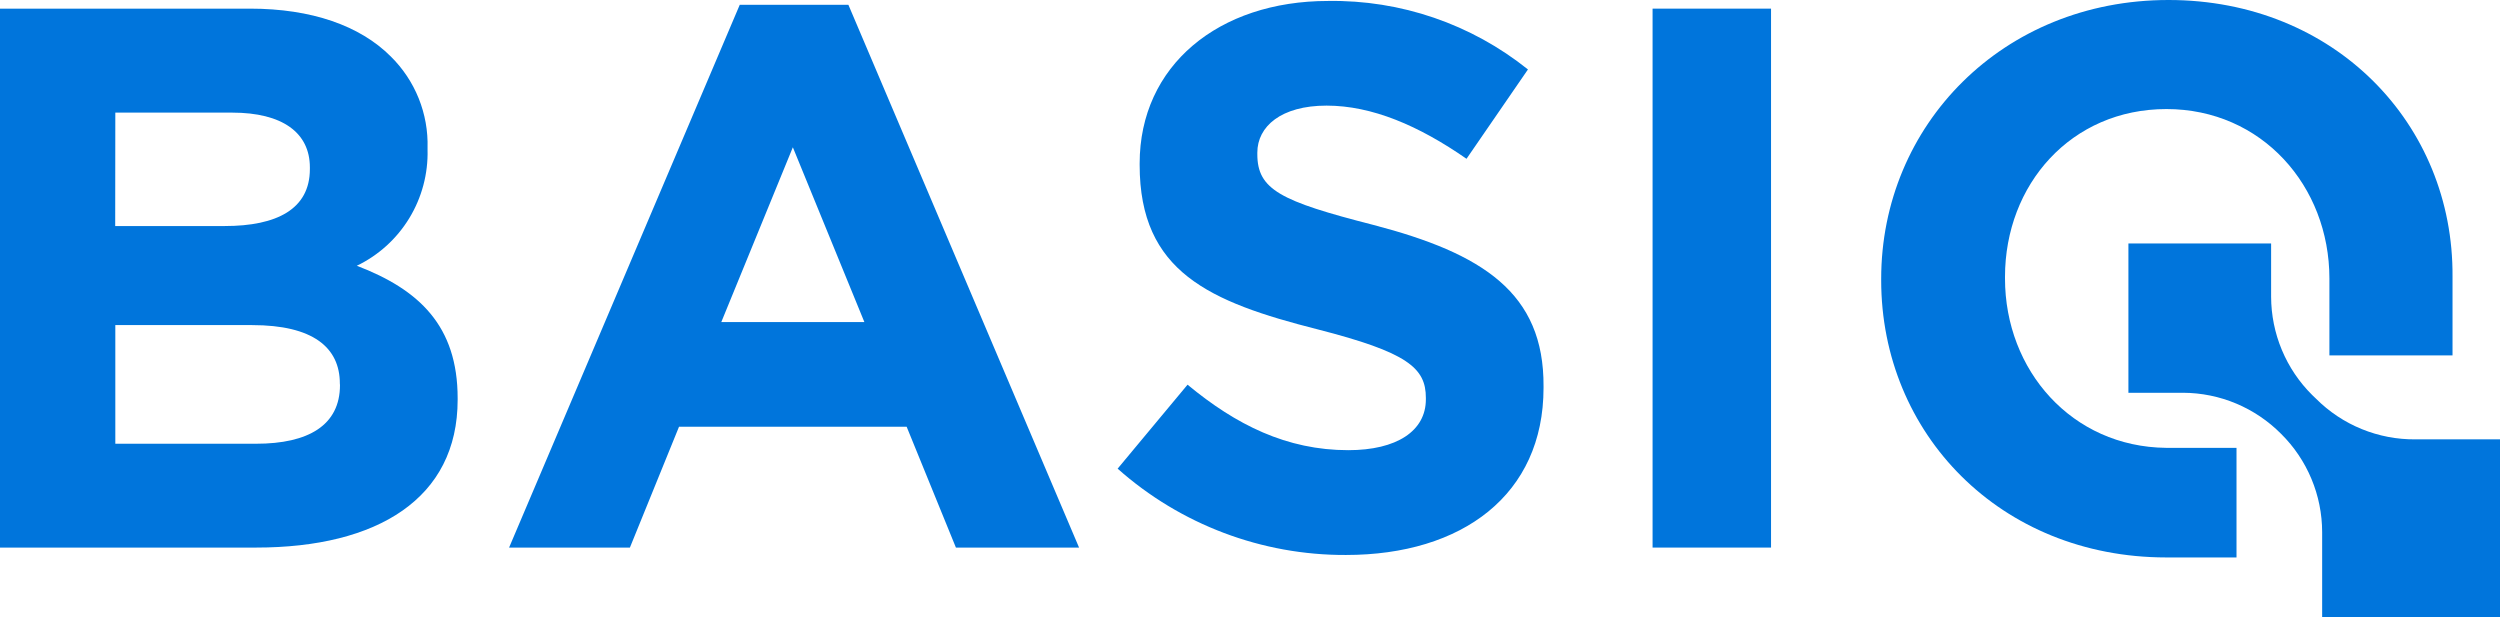 <svg width="101" height="25" viewBox="0 0 101 25" fill="none" xmlns="http://www.w3.org/2000/svg">
<g clip-path="url(#clip0_1693_3307)">
<path d="M29.886 0.194L20.567 22.122H25.448L27.432 17.241H36.629L38.619 22.122H43.594L34.275 0.194H29.886ZM29.14 13.012L32.031 5.95L34.921 13.012H29.14Z" fill="#0075DC"/>
<path d="M14.415 10.737C15.293 10.314 16.029 9.646 16.536 8.813C17.043 7.98 17.299 7.019 17.273 6.044V5.977C17.293 5.292 17.171 4.61 16.915 3.973C16.659 3.337 16.274 2.761 15.786 2.28C14.542 1.035 12.585 0.349 10.098 0.349H0V22.122H10.347C15.255 22.122 18.489 20.135 18.489 16.15V16.089C18.489 13.167 16.936 11.7 14.415 10.737ZM4.659 4.55H9.385C11.403 4.55 12.519 5.358 12.519 6.763V6.83C12.519 8.446 11.187 9.132 9.076 9.132H4.654L4.659 4.55ZM13.735 15.558C13.735 17.18 12.458 17.927 10.347 17.927H4.659V13.134H10.187C12.641 13.134 13.73 14.036 13.73 15.497L13.735 15.558Z" fill="#0075DC"/>
<path d="M55.488 9.088C51.724 8.125 50.796 7.66 50.796 6.226V6.166C50.796 5.109 51.758 4.267 53.593 4.267C55.428 4.267 57.318 5.075 59.247 6.415L61.729 2.806C59.441 0.971 56.585 -0.008 53.653 0.039C49.231 0.039 46.042 2.651 46.042 6.603V6.664C46.042 10.986 48.867 12.198 53.228 13.305C56.859 14.235 57.605 14.861 57.605 16.073V16.134C57.605 17.412 56.428 18.187 54.471 18.187C51.984 18.187 49.933 17.163 47.977 15.541L45.152 18.934C47.694 21.193 50.979 22.434 54.377 22.421C59.07 22.421 62.359 19.991 62.359 15.669V15.608C62.381 11.828 59.899 10.239 55.488 9.088Z" fill="#0075DC"/>
<path d="M71.55 0.349H66.764V22.122H71.55V0.349Z" fill="#0075DC"/>
<path d="M87.608 0C80.897 0 76 5.07 76 11.263V11.324C76 17.512 80.809 22.515 87.513 22.521H90.355V18.093H87.513C83.7 18.054 81.002 14.96 81.002 11.252V11.186C81.002 7.455 83.672 4.406 87.524 4.406C91.377 4.406 94.108 7.516 94.108 11.252V14.357H99.082V11.186C99.132 5.009 94.317 0 87.608 0Z" fill="#0075DC"/>
<path d="M93.566 16.106L93.411 15.957C92.887 15.437 92.471 14.819 92.187 14.138C91.902 13.457 91.755 12.726 91.753 11.988V9.835H85.988V15.868H88.199C88.935 15.871 89.664 16.019 90.343 16.304C91.021 16.589 91.638 17.005 92.157 17.528C92.681 18.047 93.098 18.665 93.382 19.346C93.667 20.027 93.814 20.758 93.815 21.497V24.928H101V17.75H97.59C96.843 17.758 96.103 17.616 95.412 17.334C94.721 17.052 94.093 16.634 93.566 16.106Z" fill="#0075DC"/>
</g>
<defs>
<clipPath id="clip0_1693_3307">
<rect width="101" height="25" fill="white"/>
</clipPath>
</defs>
</svg>
